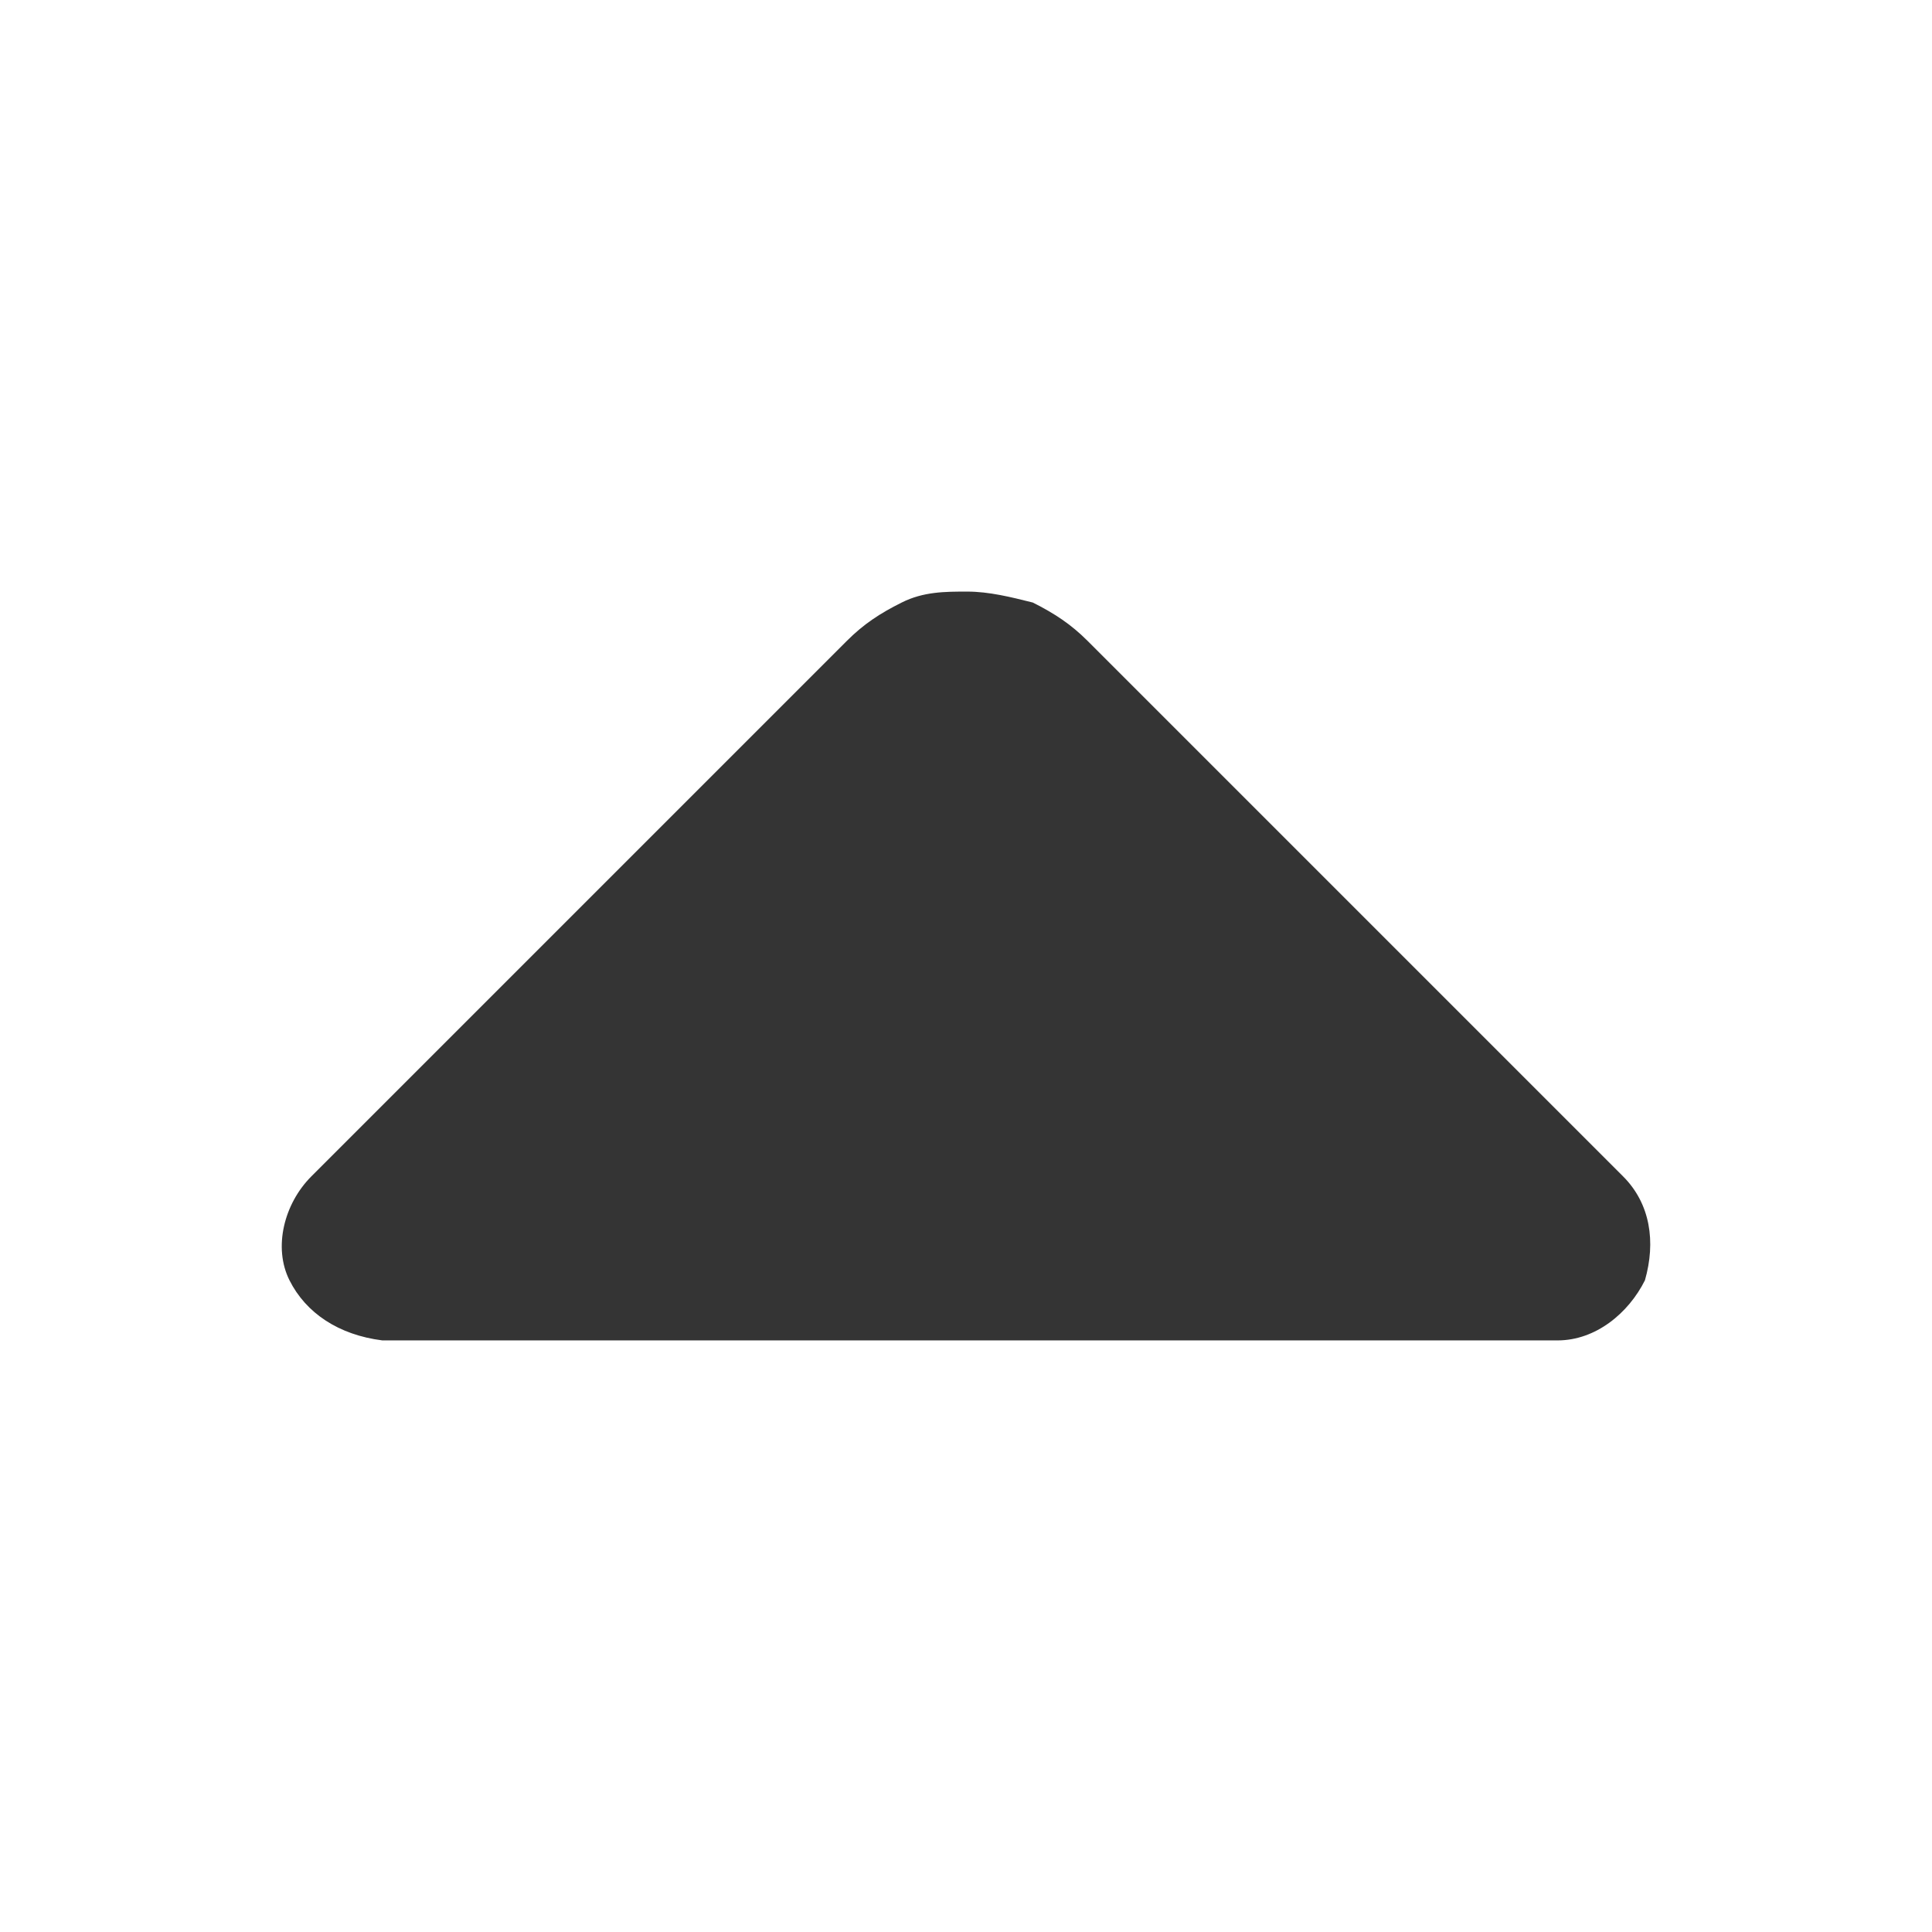 <svg viewBox="0 0 24 24" xmlns="http://www.w3.org/2000/svg"><path fill="#343434" fill-rule="evenodd" clip-rule="evenodd" d="M3.596 15.904c-.204-.407-.068-.95.271-1.29l6.654-6.654c.204-.204.408-.34.68-.475.27-.136.542-.136.814-.136.272 0 .543.068.815.136.271.136.475.271.679.475l6.654 6.654c.34.34.407.815.271 1.29-.203.407-.61.747-1.086.747H4.75c-.543-.068-.95-.34-1.154-.747Z"/></svg>